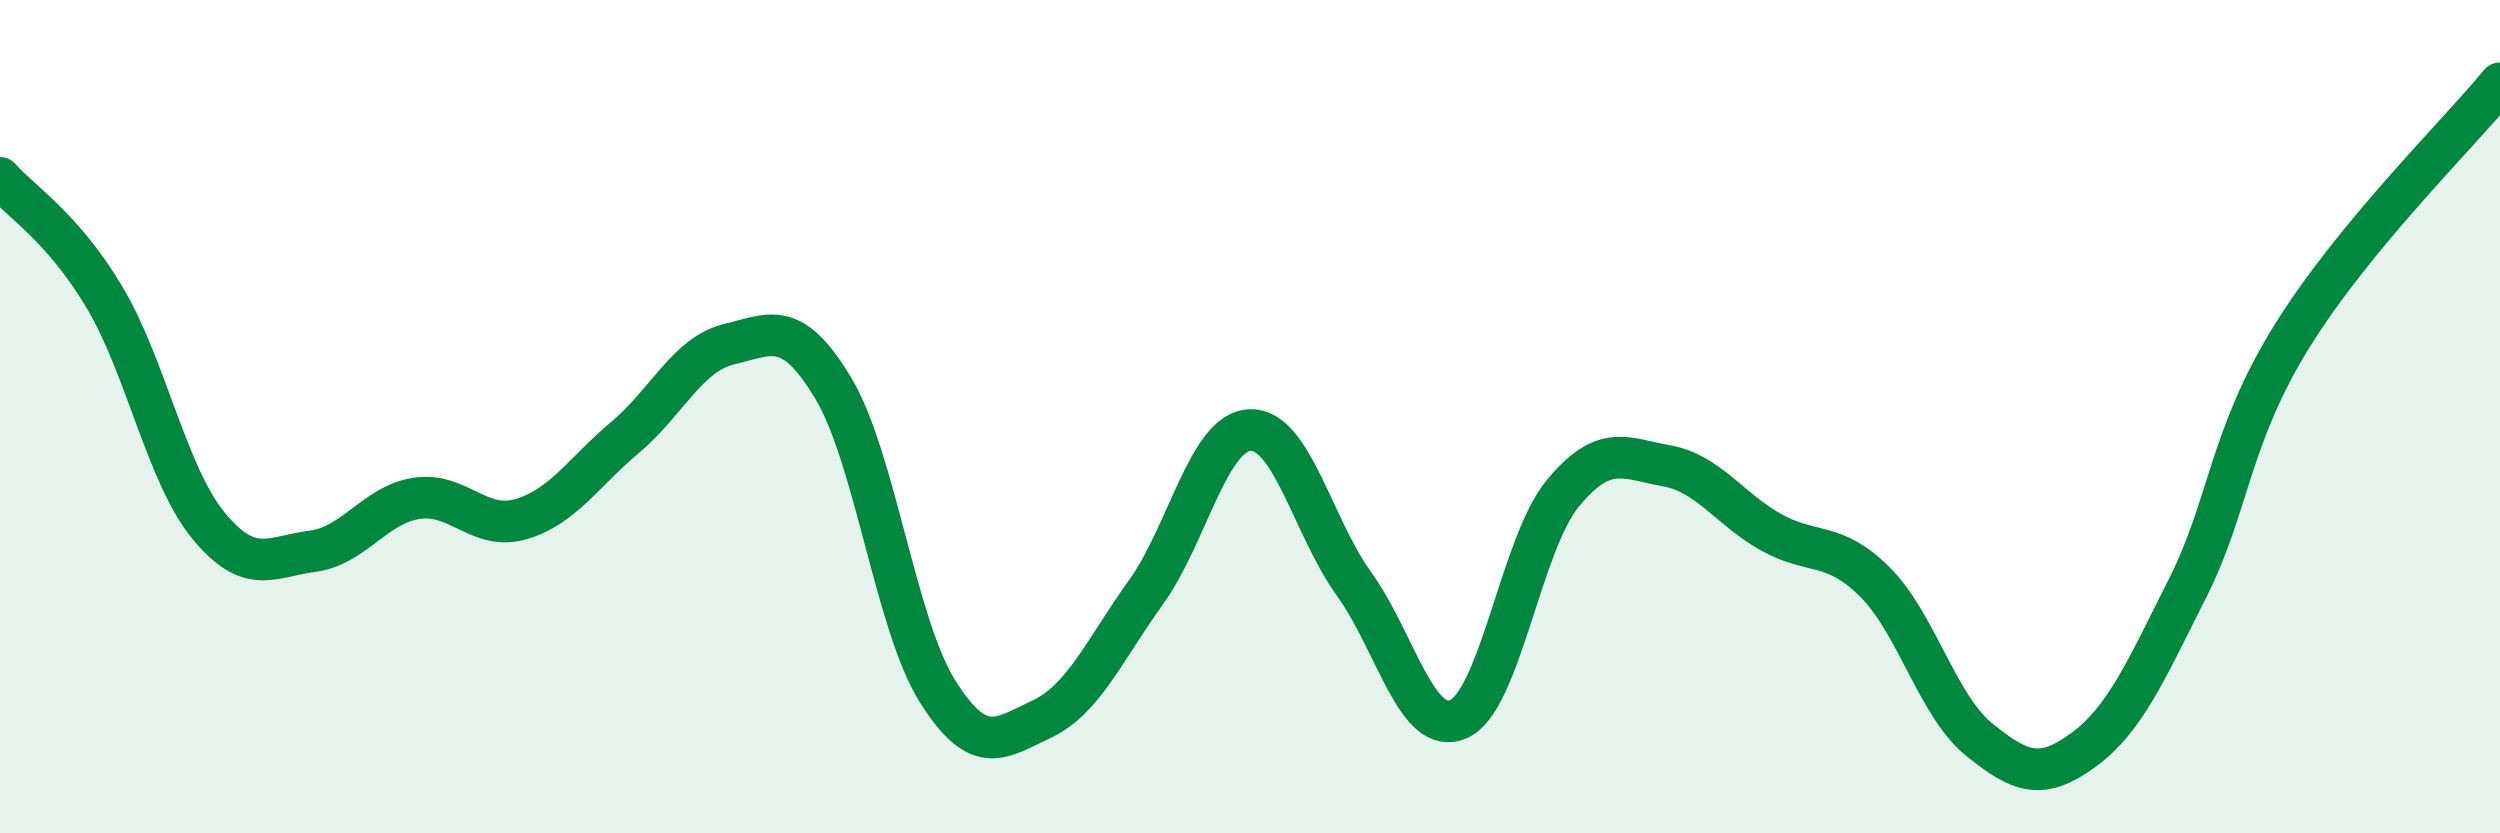 
    <svg width="60" height="20" viewBox="0 0 60 20" xmlns="http://www.w3.org/2000/svg">
      <path
        d="M 0,4.27 C 0.5,4.84 1.5,5.45 2.5,7.12 C 3.5,8.79 4,11.39 5,12.61 C 6,13.83 6.5,13.36 7.5,13.23 C 8.5,13.1 9,12.11 10,11.96 C 11,11.81 11.5,12.75 12.5,12.46 C 13.5,12.17 14,11.34 15,10.5 C 16,9.66 16.5,8.5 17.5,8.26 C 18.5,8.02 19,7.65 20,9.32 C 21,10.99 21.5,15 22.5,16.59 C 23.5,18.18 24,17.73 25,17.26 C 26,16.79 26.5,15.61 27.5,14.22 C 28.5,12.83 29,10.36 30,10.32 C 31,10.28 31.5,12.63 32.5,14.02 C 33.5,15.41 34,17.69 35,17.26 C 36,16.83 36.5,13.07 37.5,11.85 C 38.5,10.63 39,11 40,11.18 C 41,11.36 41.5,12.21 42.5,12.77 C 43.5,13.33 44,12.97 45,13.97 C 46,14.97 46.5,16.94 47.5,17.75 C 48.5,18.56 49,18.73 50,18 C 51,17.27 51.5,16.1 52.5,14.12 C 53.5,12.14 53.5,10.5 55,8.08 C 56.5,5.66 59,3.22 60,2L60 20L0 20Z"
        fill="#008740"
        opacity="0.1"
        stroke-linecap="round"
        stroke-linejoin="round"
      />
      <path
        d="M 0,4.27 C 0.5,4.84 1.5,5.45 2.5,7.12 C 3.5,8.79 4,11.39 5,12.61 C 6,13.83 6.5,13.36 7.5,13.23 C 8.5,13.1 9,12.11 10,11.96 C 11,11.81 11.5,12.75 12.5,12.46 C 13.5,12.17 14,11.34 15,10.5 C 16,9.66 16.5,8.5 17.5,8.26 C 18.5,8.02 19,7.65 20,9.32 C 21,10.99 21.5,15 22.5,16.59 C 23.5,18.18 24,17.73 25,17.26 C 26,16.79 26.5,15.61 27.5,14.22 C 28.5,12.83 29,10.36 30,10.32 C 31,10.28 31.5,12.63 32.5,14.02 C 33.5,15.41 34,17.69 35,17.26 C 36,16.83 36.5,13.07 37.5,11.85 C 38.5,10.63 39,11 40,11.18 C 41,11.36 41.5,12.21 42.5,12.77 C 43.5,13.33 44,12.97 45,13.97 C 46,14.97 46.5,16.94 47.5,17.75 C 48.5,18.56 49,18.73 50,18 C 51,17.27 51.5,16.1 52.5,14.12 C 53.5,12.14 53.5,10.5 55,8.08 C 56.5,5.66 59,3.22 60,2"
        stroke="#008740"
        stroke-width="1"
        fill="none"
        stroke-linecap="round"
        stroke-linejoin="round"
      />
    </svg>
  